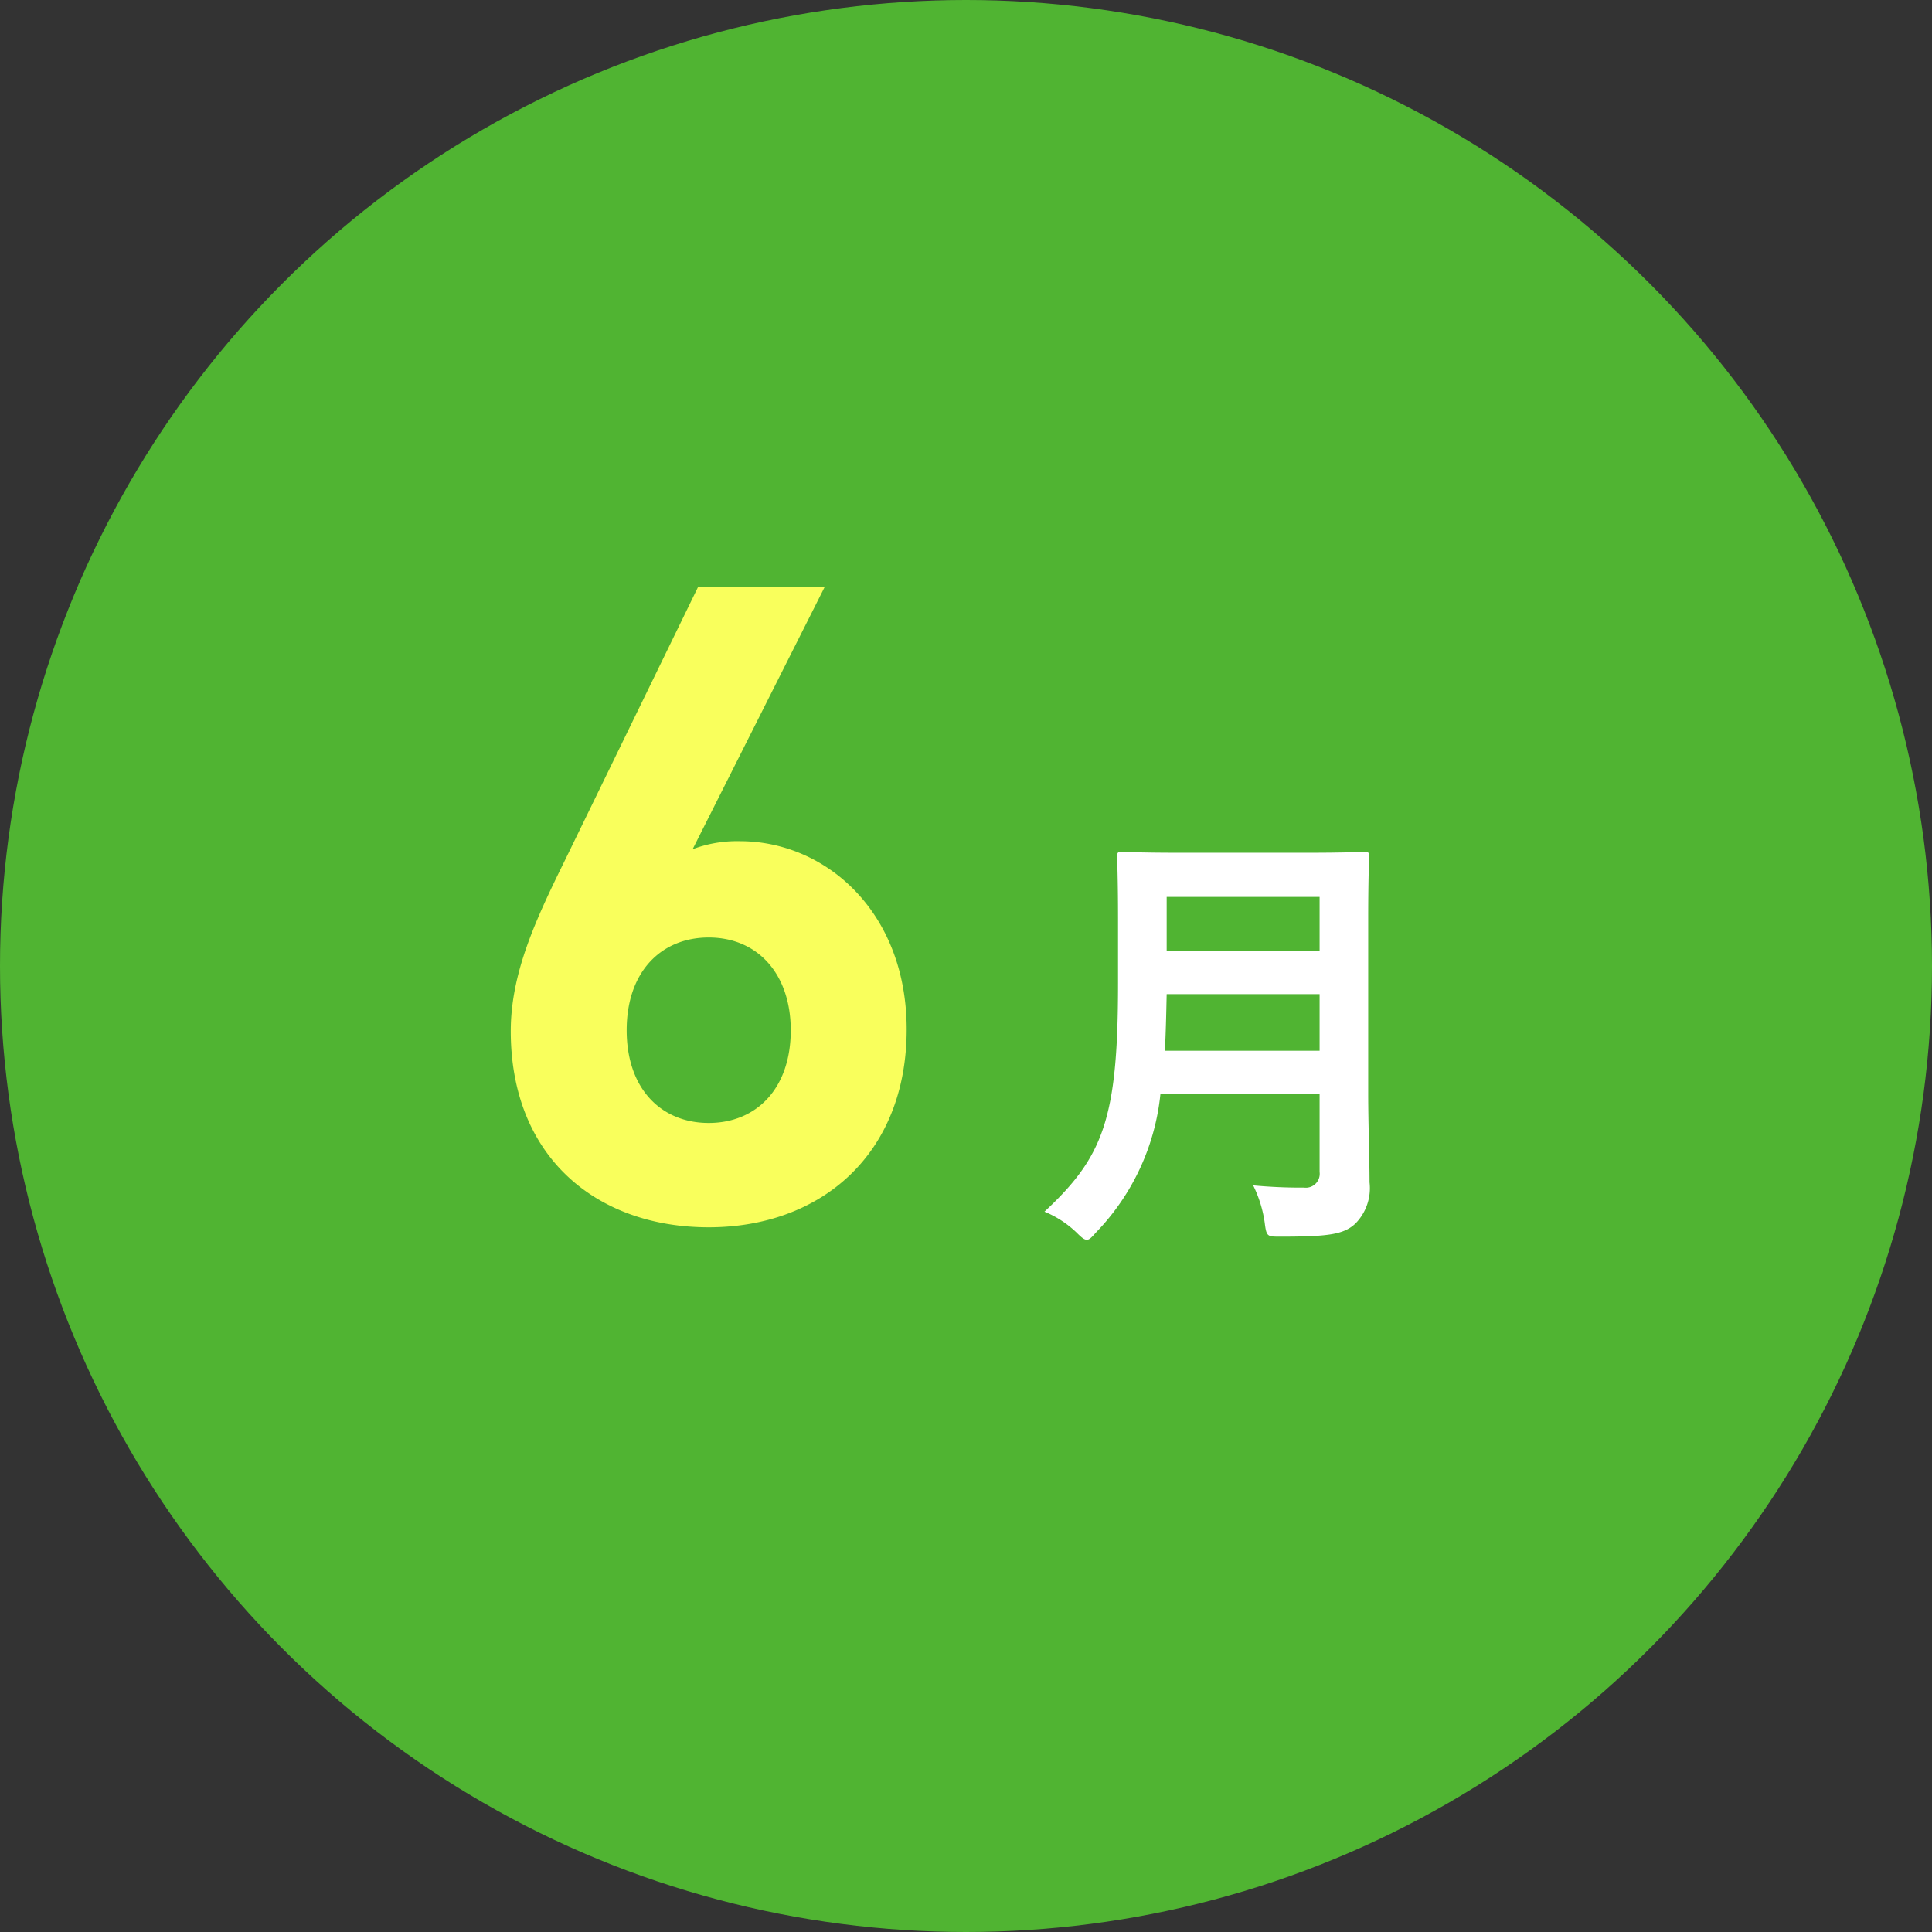 <svg xmlns="http://www.w3.org/2000/svg" width="117" height="117" viewBox="0 0 117 117">
  <rect x="0" y="0" width="117" height="117" fill="#333333" stroke="none"/>
  <g id="グループ_4763" data-name="グループ 4763" transform="translate(-240 -1603)">
    <g id="グループ_4414" data-name="グループ 4414" transform="translate(0 -606)">
      <circle id="楕円形_190" data-name="楕円形 190" cx="58.5" cy="58.5" r="58.5" transform="translate(240 2209)" fill="#50b432"/>
      <path id="パス_9086" data-name="パス 9086" d="M7.857-17.415c0-2.3.054-3.51.054-3.672,0-.3-.027-.324-.3-.324-.189,0-1.053.054-3.564.054H-3.456c-2.511,0-3.4-.054-3.591-.054-.27,0-.3.027-.3.324,0,.162.054,1.377.054,3.672v3.969c0,8.208-.891,10.5-4.455,13.824A6.181,6.181,0,0,1-9.8,1.647c.3.3.459.432.621.432s.3-.162.567-.459A14.116,14.116,0,0,0-4.725-6.75H4.914v4.725a.842.842,0,0,1-.945.945A30.667,30.667,0,0,1,.891-1.215a7.469,7.469,0,0,1,.7,2.268c.108.864.162.837,1,.837,2.862,0,3.78-.135,4.482-.783A3.055,3.055,0,0,0,7.938-1.4c0-1.485-.081-3.537-.081-5.4ZM-4.455-9.369c.054-1.026.081-2.16.108-3.429H4.914v3.429Zm9.369-9.315v3.267H-4.347v-3.267Z" transform="translate(315 2282)" fill="#fff"/>
    </g>
    <path id="パス_9089" data-name="パス 9089" d="M11.907-11.664c0-7.128-4.914-11.394-10.1-11.394a7.606,7.606,0,0,0-2.862.486L6.939-38.448H-.729l-8.1,16.632c-1.728,3.51-3.24,6.75-3.24,10.26C-12.069-3.942-6.885.324-.081.324S11.907-4.1,11.907-11.664Zm-7.02.054c0,3.564-2.106,5.616-4.968,5.616S-5.049-8.046-5.049-11.61s2.106-5.616,4.968-5.616C2.889-17.226,4.887-15.012,4.887-11.61Z" transform="translate(283 1677)" fill="#f9ff5c"/>
  </g>
</svg>
